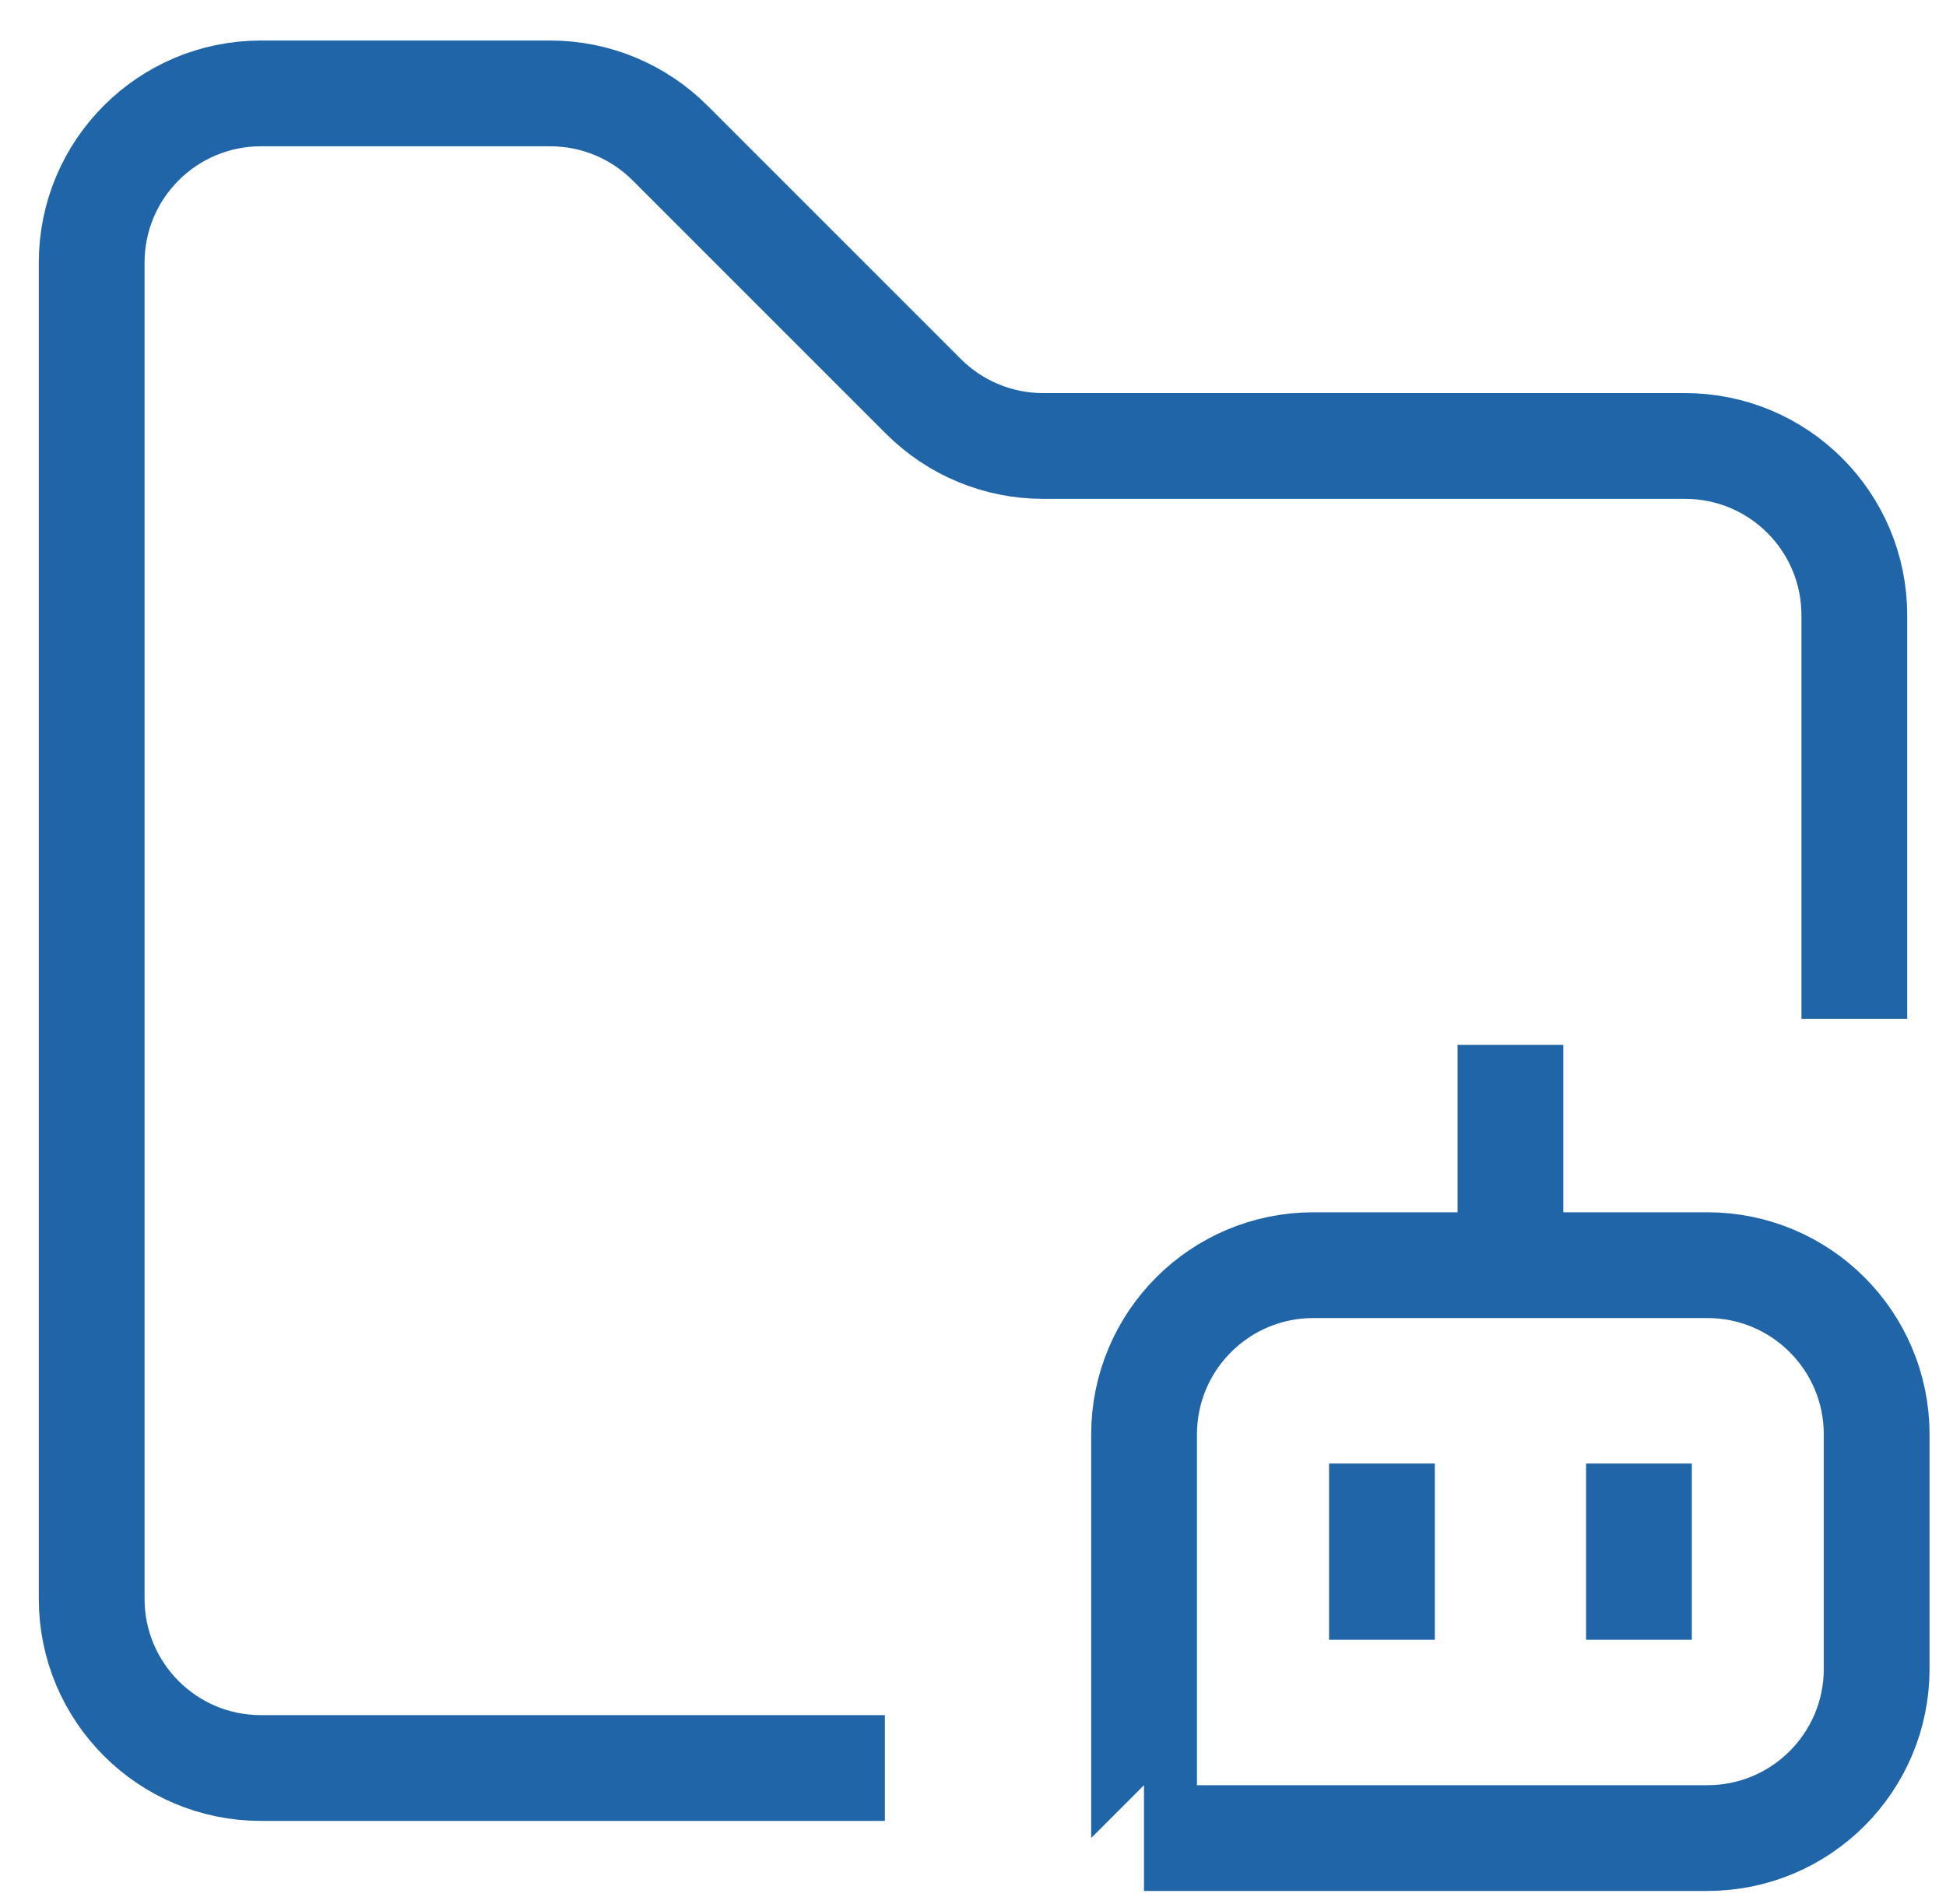 <svg width="46" height="45" viewBox="0 0 46 45" fill="none" xmlns="http://www.w3.org/2000/svg">
<path d="M43.833 24.083V14.542C43.833 12.333 42.043 10.542 39.833 10.542H24.657C23.596 10.542 22.579 10.12 21.828 9.37L15.838 3.38C15.088 2.63 14.071 2.208 13.01 2.208H6.167C3.958 2.208 2.167 3.999 2.167 6.208V37.792C2.167 40.001 3.958 41.792 6.167 41.792H20.917" stroke="#1F65A7" stroke-width="2.5"/>
<path d="M35.704 24.698V29.906M32.667 34.594V38.761M38.742 34.594V38.761M27.042 43.448H40.361C42.57 43.448 44.361 41.657 44.361 39.448V33.906C44.361 31.697 42.57 29.906 40.361 29.906H31.044C28.835 29.906 27.044 31.697 27.044 33.906V43.446C27.044 43.447 27.043 43.448 27.042 43.448V43.448Z" stroke="#1F65A7" stroke-width="2.5"/>
</svg>
